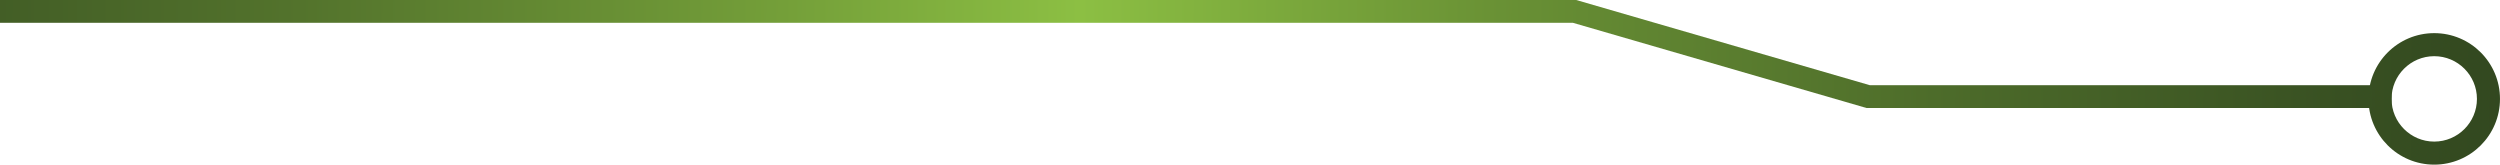 <?xml version="1.0" encoding="UTF-8"?>
<svg id="Vrstva_2" data-name="Vrstva 2" xmlns="http://www.w3.org/2000/svg" xmlns:xlink="http://www.w3.org/1999/xlink" viewBox="0 0 1643.3 108.22">
  <defs>
    <style>
      .cls-1 {
        fill: url(#metallic_green);
      }

      .cls-2 {
        fill: url(#metallic_green-2);
      }
    </style>
    <linearGradient id="metallic_green" data-name="metallic green" x1="-510.59" y1="26.9" x2="1930.1" y2="39.68" gradientUnits="userSpaceOnUse">
      <stop offset="0" stop-color="#283a1c"/>
      <stop offset=".07" stop-color="#2d401e"/>
      <stop offset=".17" stop-color="#3b5423"/>
      <stop offset=".29" stop-color="#53732c"/>
      <stop offset=".42" stop-color="#749f39"/>
      <stop offset=".5" stop-color="#8cbf43"/>
      <stop offset=".61" stop-color="#6a9235"/>
      <stop offset=".73" stop-color="#4d6c2a"/>
      <stop offset=".84" stop-color="#385022"/>
      <stop offset=".93" stop-color="#2c3f1d"/>
      <stop offset="1" stop-color="#283a1c"/>
    </linearGradient>
    <linearGradient id="metallic_green-2" data-name="metallic green" x1="-510.73" y1="53.95" x2="1929.96" y2="66.73" xlink:href="#metallic_green"/>
  </defs>
  <g id="Vrstva_1-2" data-name="Vrstva 1">
    <polygon class="cls-1" points="1572 71 1226.93 71 1033.93 15 0 15 0 0 1036.07 0 1229.07 56 1572 56 1572 71"/>
    <path class="cls-2" d="M1600.07,21.78c-23.87,0-43.22,19.35-43.22,43.22s19.35,43.22,43.22,43.22,43.22-19.35,43.22-43.22-19.35-43.22-43.22-43.22ZM1600.07,93.07c-15.48,0-28.07-12.59-28.07-28.07s12.59-28.07,28.07-28.07,28.07,12.59,28.07,28.07-12.59,28.07-28.07,28.07Z"/>
  </g>
</svg>